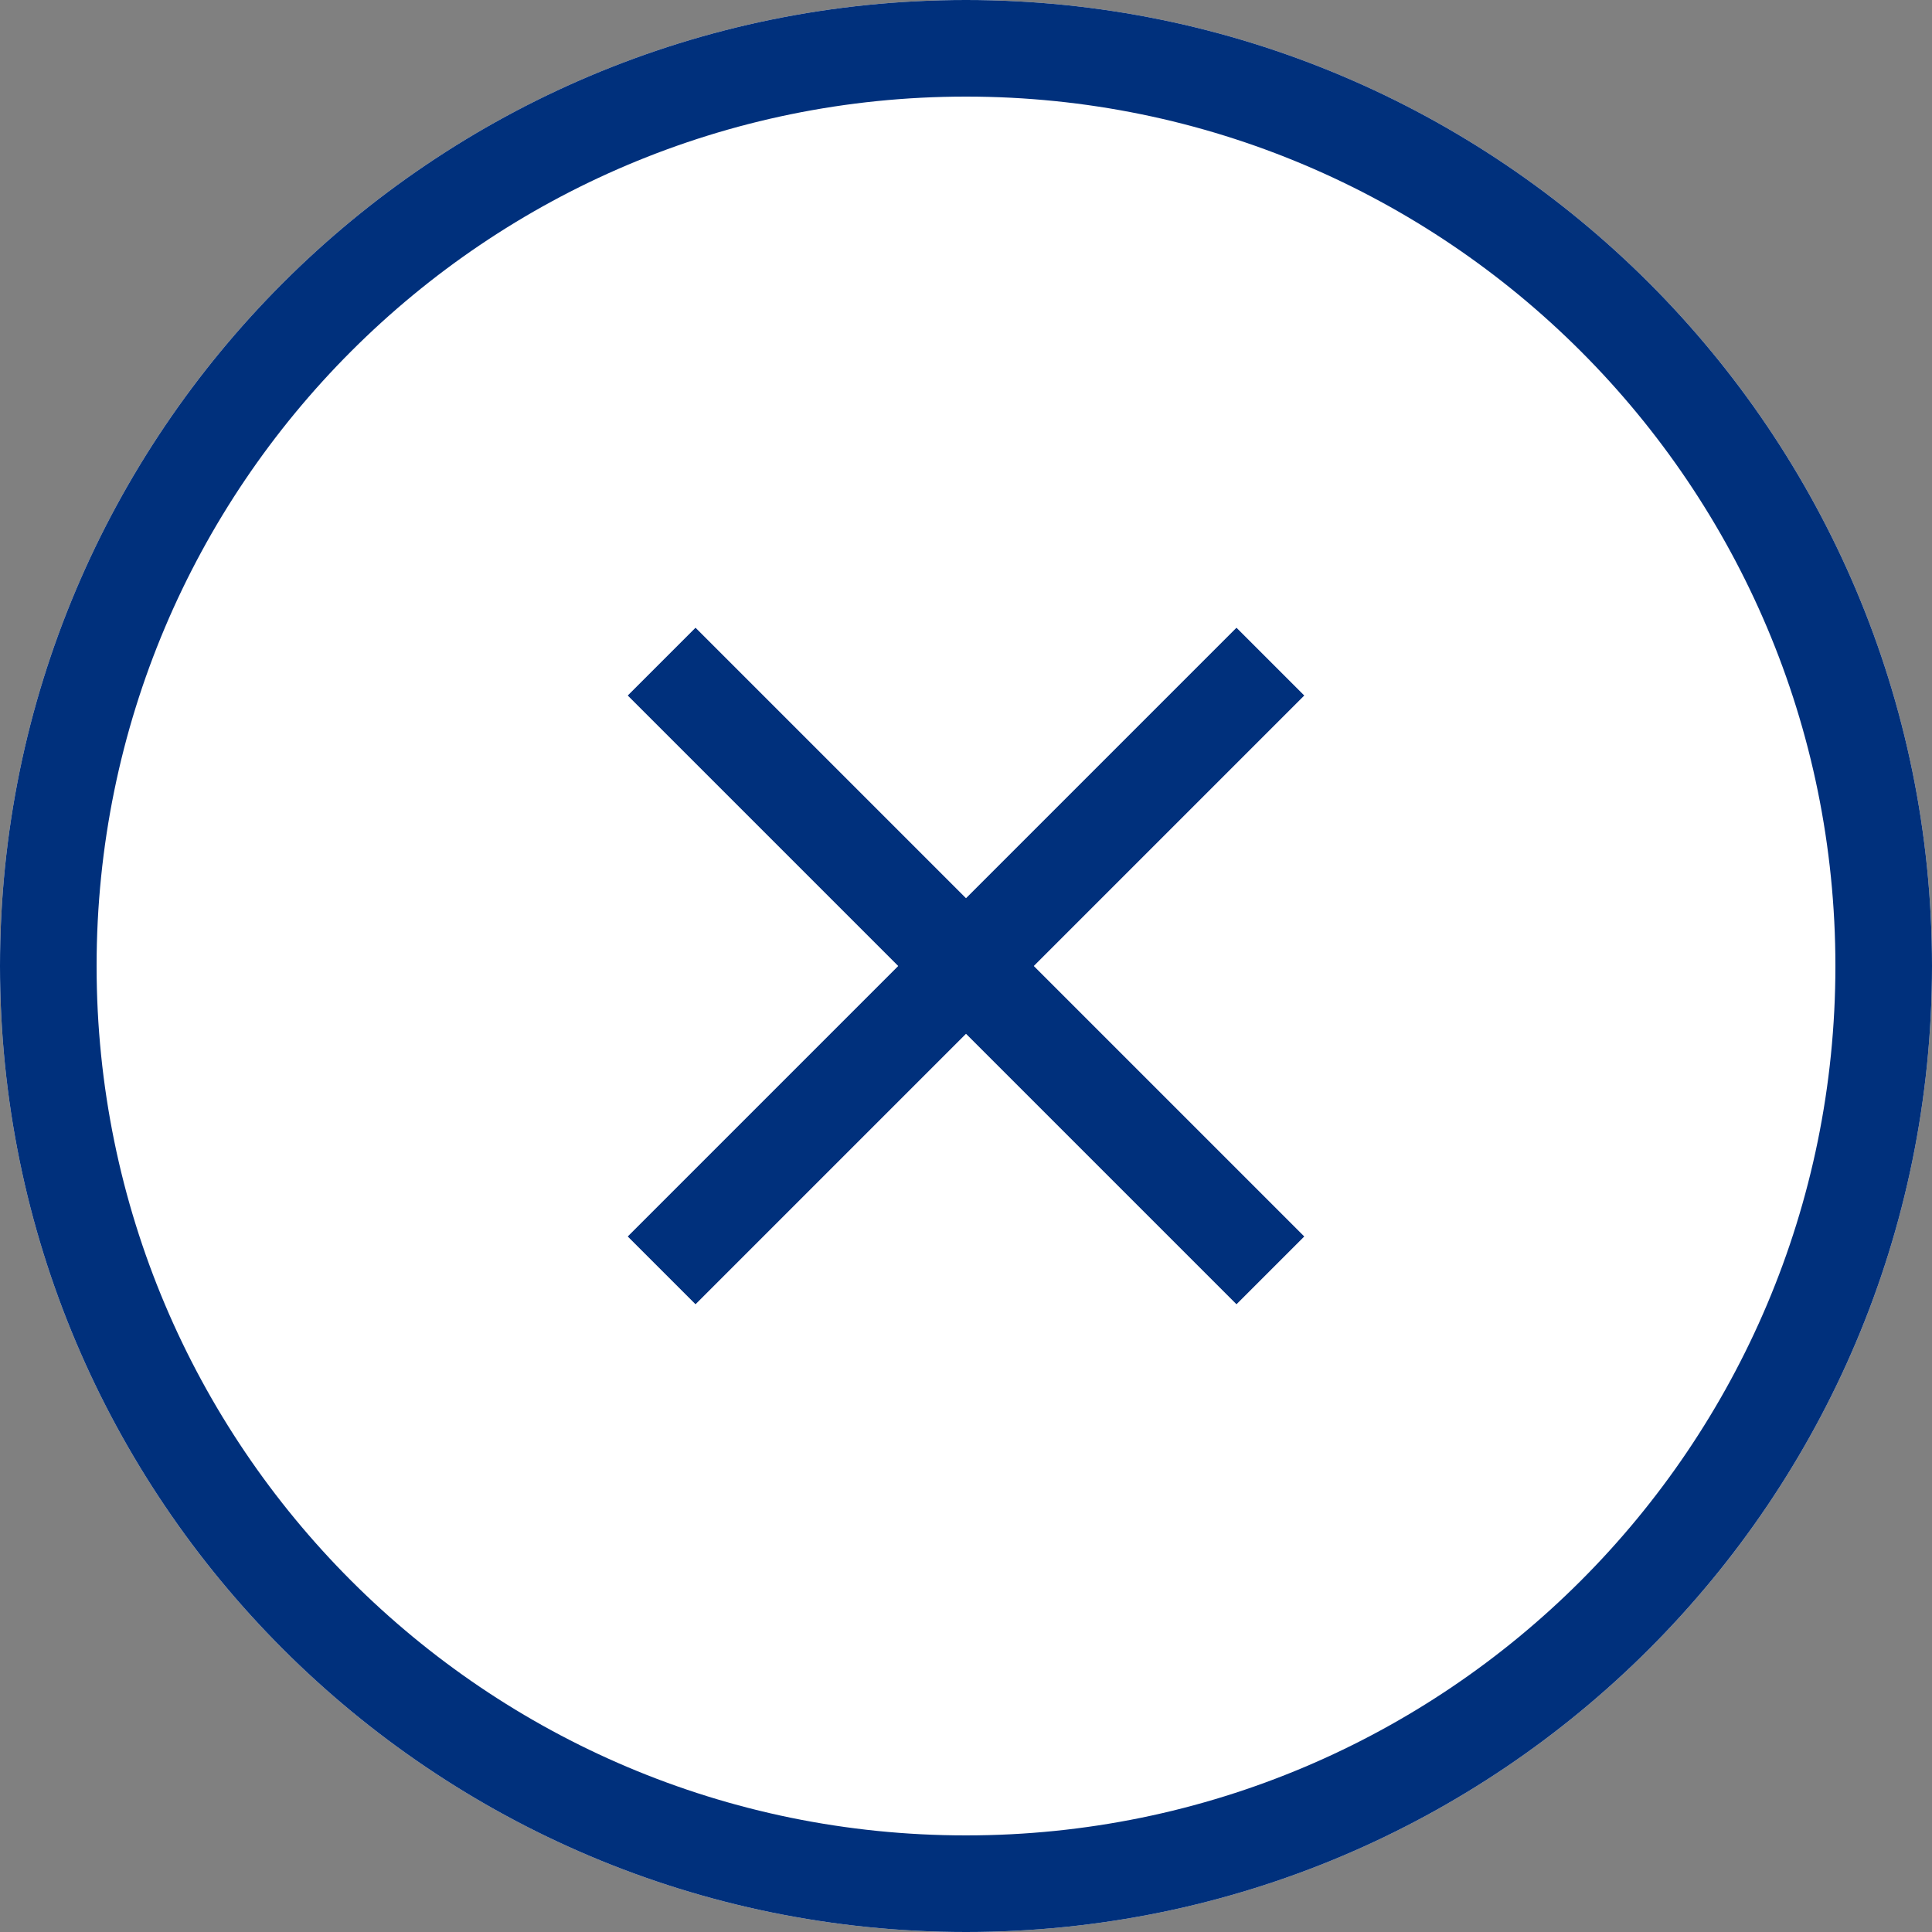 <svg width="20" height="20" viewBox="0 0 20 20" fill="none" xmlns="http://www.w3.org/2000/svg">
<rect x="0" y="0" width="20" height="20" fill="#808080" stroke="none"/>
<path d="M20 10C20 15.523 15.523 20 10 20C4.477 20 0 15.523 0 10C0 4.477 4.477 0 10 0C15.523 0 20 4.477 20 10Z" fill="white"/>
<path d="M19 10C19 5.029 14.971 1 10 1C5.029 1 1 5.029 1 10C1 14.971 5.029 19 10 19V20C4.477 20 0 15.523 0 10C0 4.477 4.477 0 10 0C15.523 0 20 4.477 20 10C20 15.523 15.523 20 10 20V19C14.971 19 19 14.971 19 10Z" fill="#00307C"/>
<mask id="mask0_40_66" style="mask-type:alpha" maskUnits="userSpaceOnUse" x="4" y="4" width="12" height="12">
<rect x="4" y="4" width="12" height="12" fill="#D9D9D9"/>
</mask>
<g mask="url(#mask0_40_66)">
<path d="M7.2 13.5L6.5 12.8L9.3 10L6.5 7.2L7.2 6.5L10 9.3L12.8 6.5L13.5 7.2L10.7 10L13.5 12.8L12.8 13.5L10 10.7L7.2 13.5Z" fill="#00307C"/>
<path d="M13.5 7.2L10.7 10L13.5 12.8L12.8 13.5L10 10.7L7.2 13.5L6.5 12.8L9.3 10L6.5 7.2L7.2 6.5L10 9.3L12.8 6.5L13.5 7.2Z" fill="#00307C"/>
</g>
</svg>
